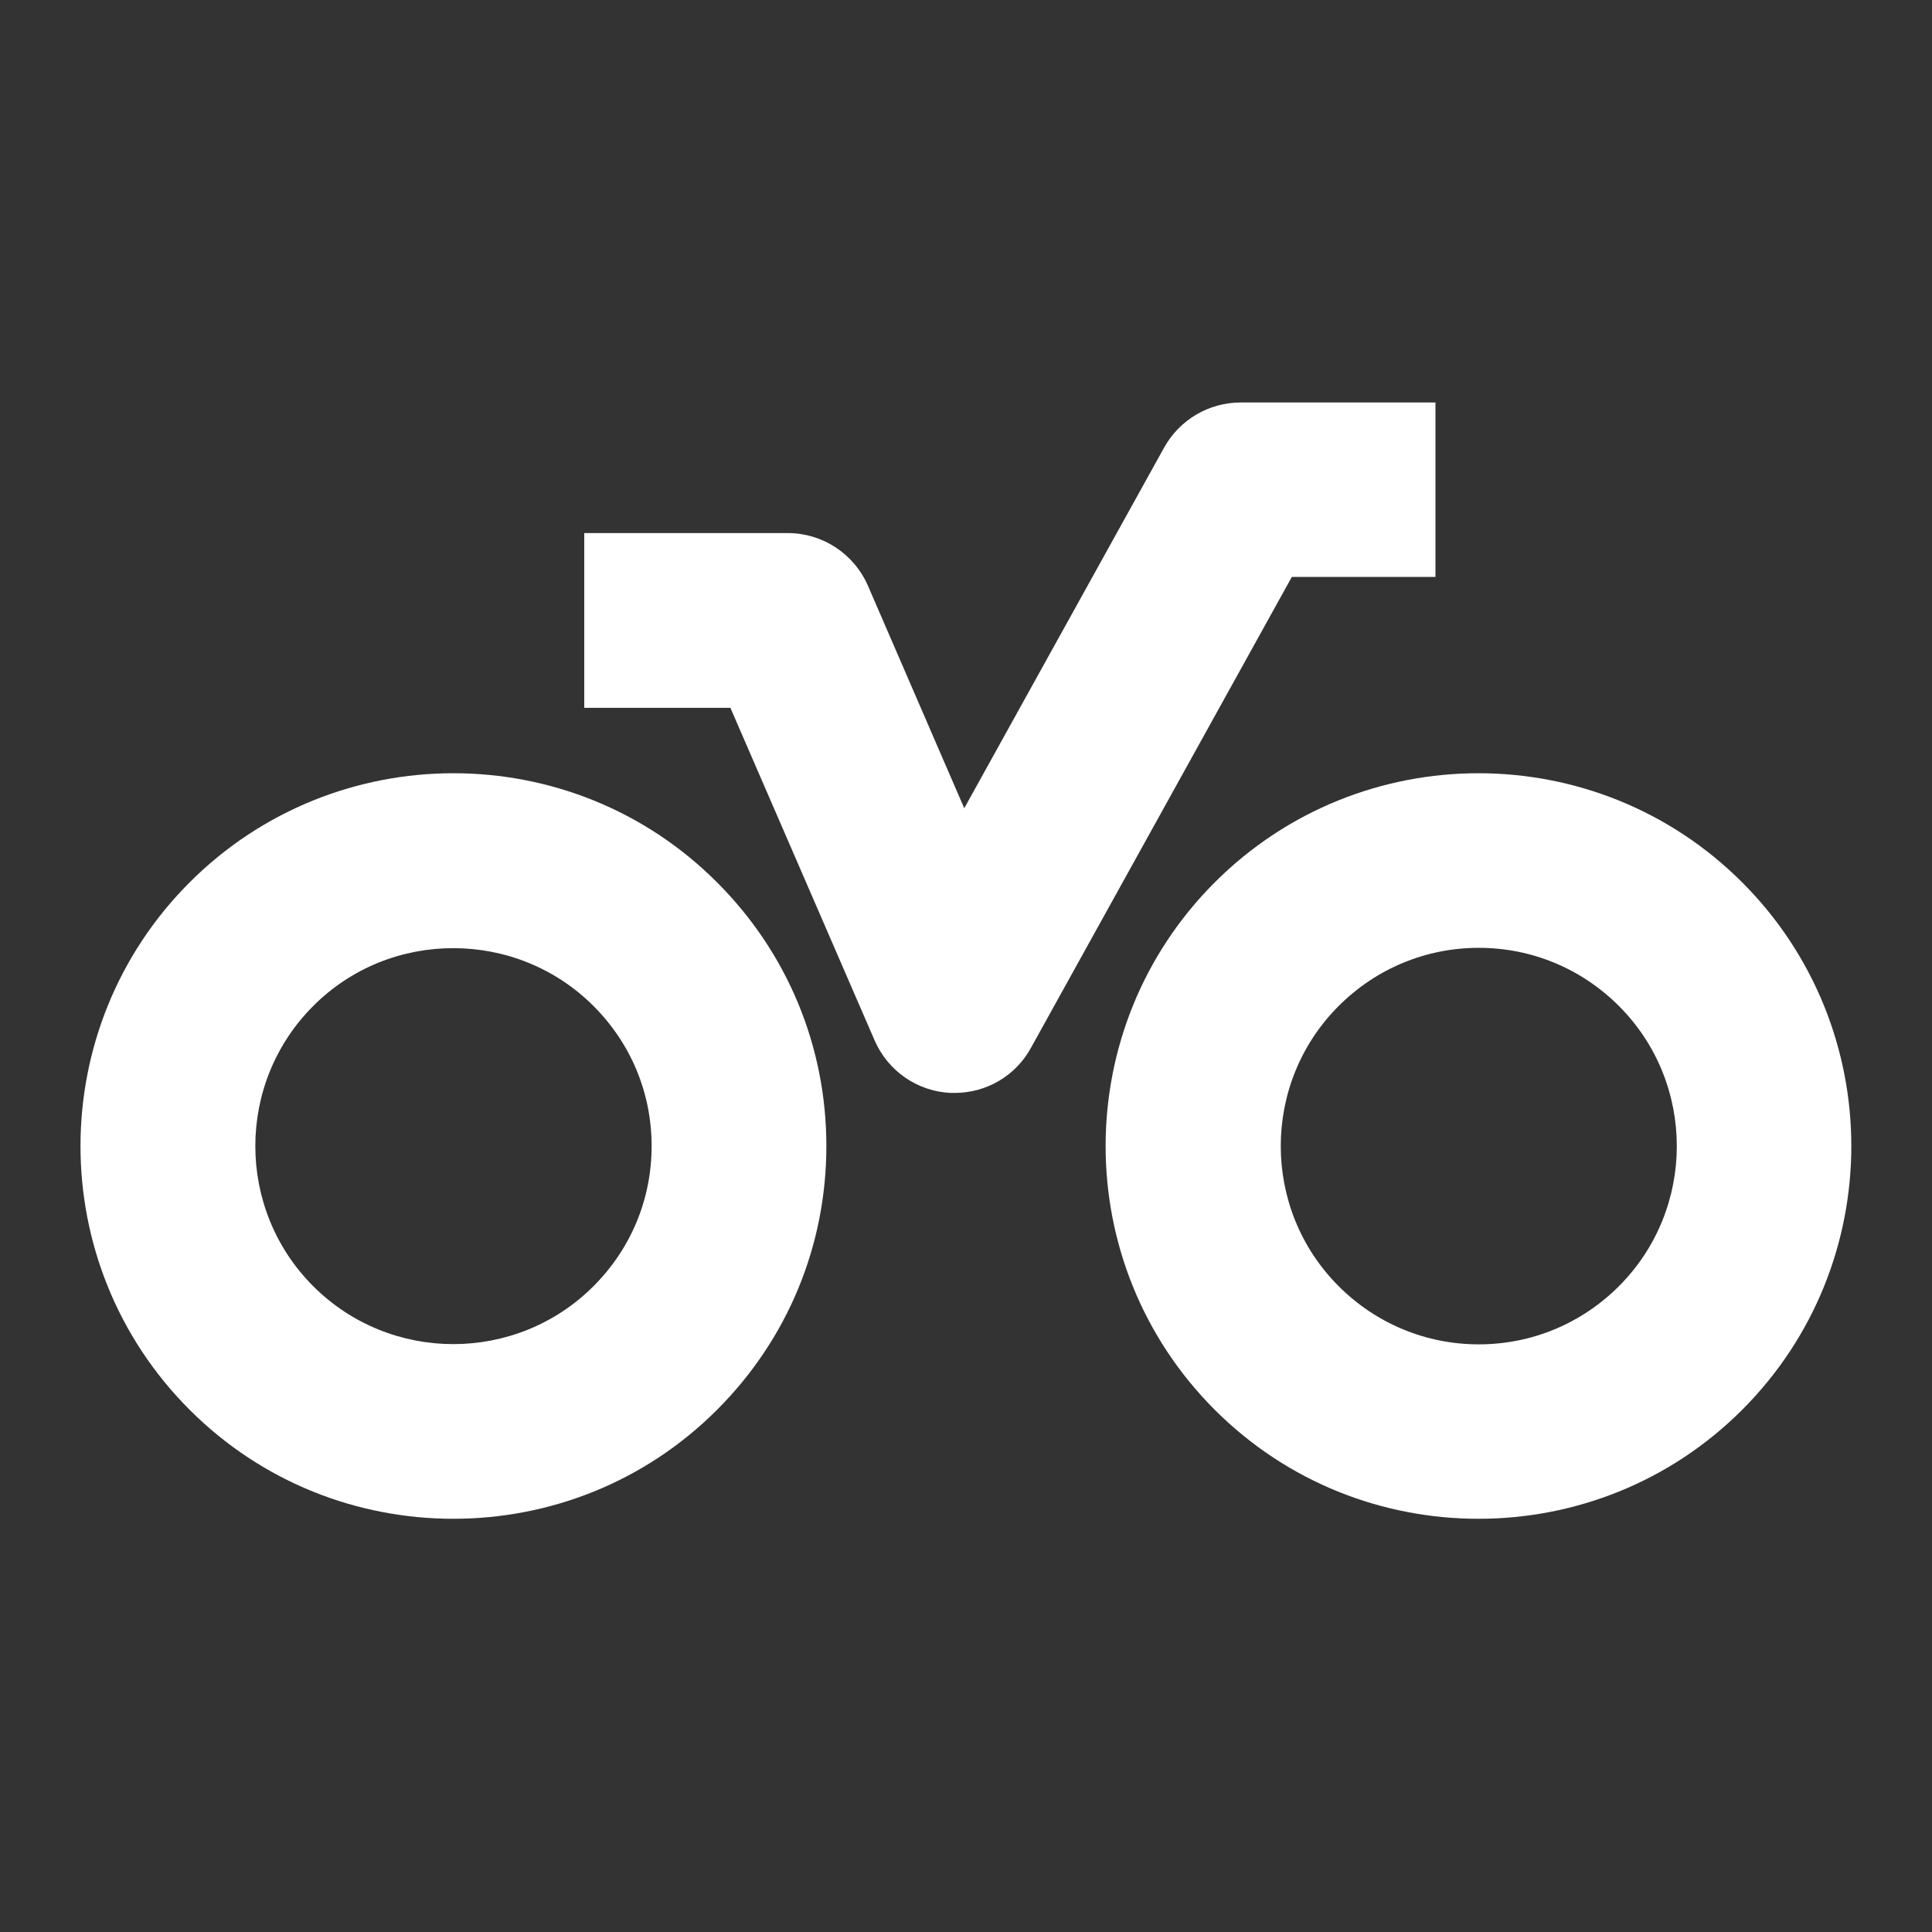 <?xml version="1.0" encoding="UTF-8"?> <svg xmlns="http://www.w3.org/2000/svg" width="200" height="200" viewBox="0 0 200 200" fill="none"><rect x="0" y="0" width="200" height="200" fill="#333333" stroke="none"/><path fill-rule="evenodd" clip-rule="evenodd" d="M148.597 41.666V59.757L148.564 59.724H133.73L106.726 108.468C105.148 111.362 102.122 113.138 98.832 113.138H98.405C94.951 112.974 91.925 110.869 90.544 107.711L75.612 73.275H60.482V55.185H81.565C85.15 55.185 88.406 57.323 89.853 60.645L99.819 83.668L120.508 46.337C122.119 43.443 125.145 41.666 128.434 41.666H148.597ZM19.631 91.343C4.567 106.407 4.567 130.878 19.631 145.942C27.163 153.474 37.031 157.224 46.931 157.224C56.831 157.224 66.698 153.474 74.23 145.942C81.532 138.641 85.545 128.938 85.545 118.643C85.545 108.348 81.532 98.645 74.23 91.343C59.199 76.279 34.695 76.279 19.631 91.343ZM32.426 133.148C24.433 125.155 24.433 112.131 32.426 104.138C36.438 100.125 41.668 98.152 46.931 98.152C52.193 98.152 57.456 100.158 61.436 104.138C65.317 108.019 67.455 113.15 67.455 118.643C67.455 124.136 65.317 129.267 61.436 133.148C53.443 141.14 40.418 141.14 32.426 133.148ZM180.35 91.343C165.286 76.279 140.815 76.279 125.751 91.343C110.687 106.407 110.687 130.878 125.751 145.942C133.283 153.474 143.15 157.224 153.05 157.224C162.951 157.224 172.818 153.474 180.35 145.942C195.414 130.878 195.414 106.407 180.35 91.343ZM167.588 133.148C163.707 137.029 158.543 139.167 153.083 139.167C147.624 139.167 142.46 137.029 138.579 133.148C130.586 125.155 130.586 112.131 138.579 104.138C142.46 100.257 147.624 98.119 153.083 98.119C158.543 98.119 163.707 100.257 167.588 104.138C175.581 112.131 175.581 125.155 167.588 133.148Z" fill="white"></path></svg> 